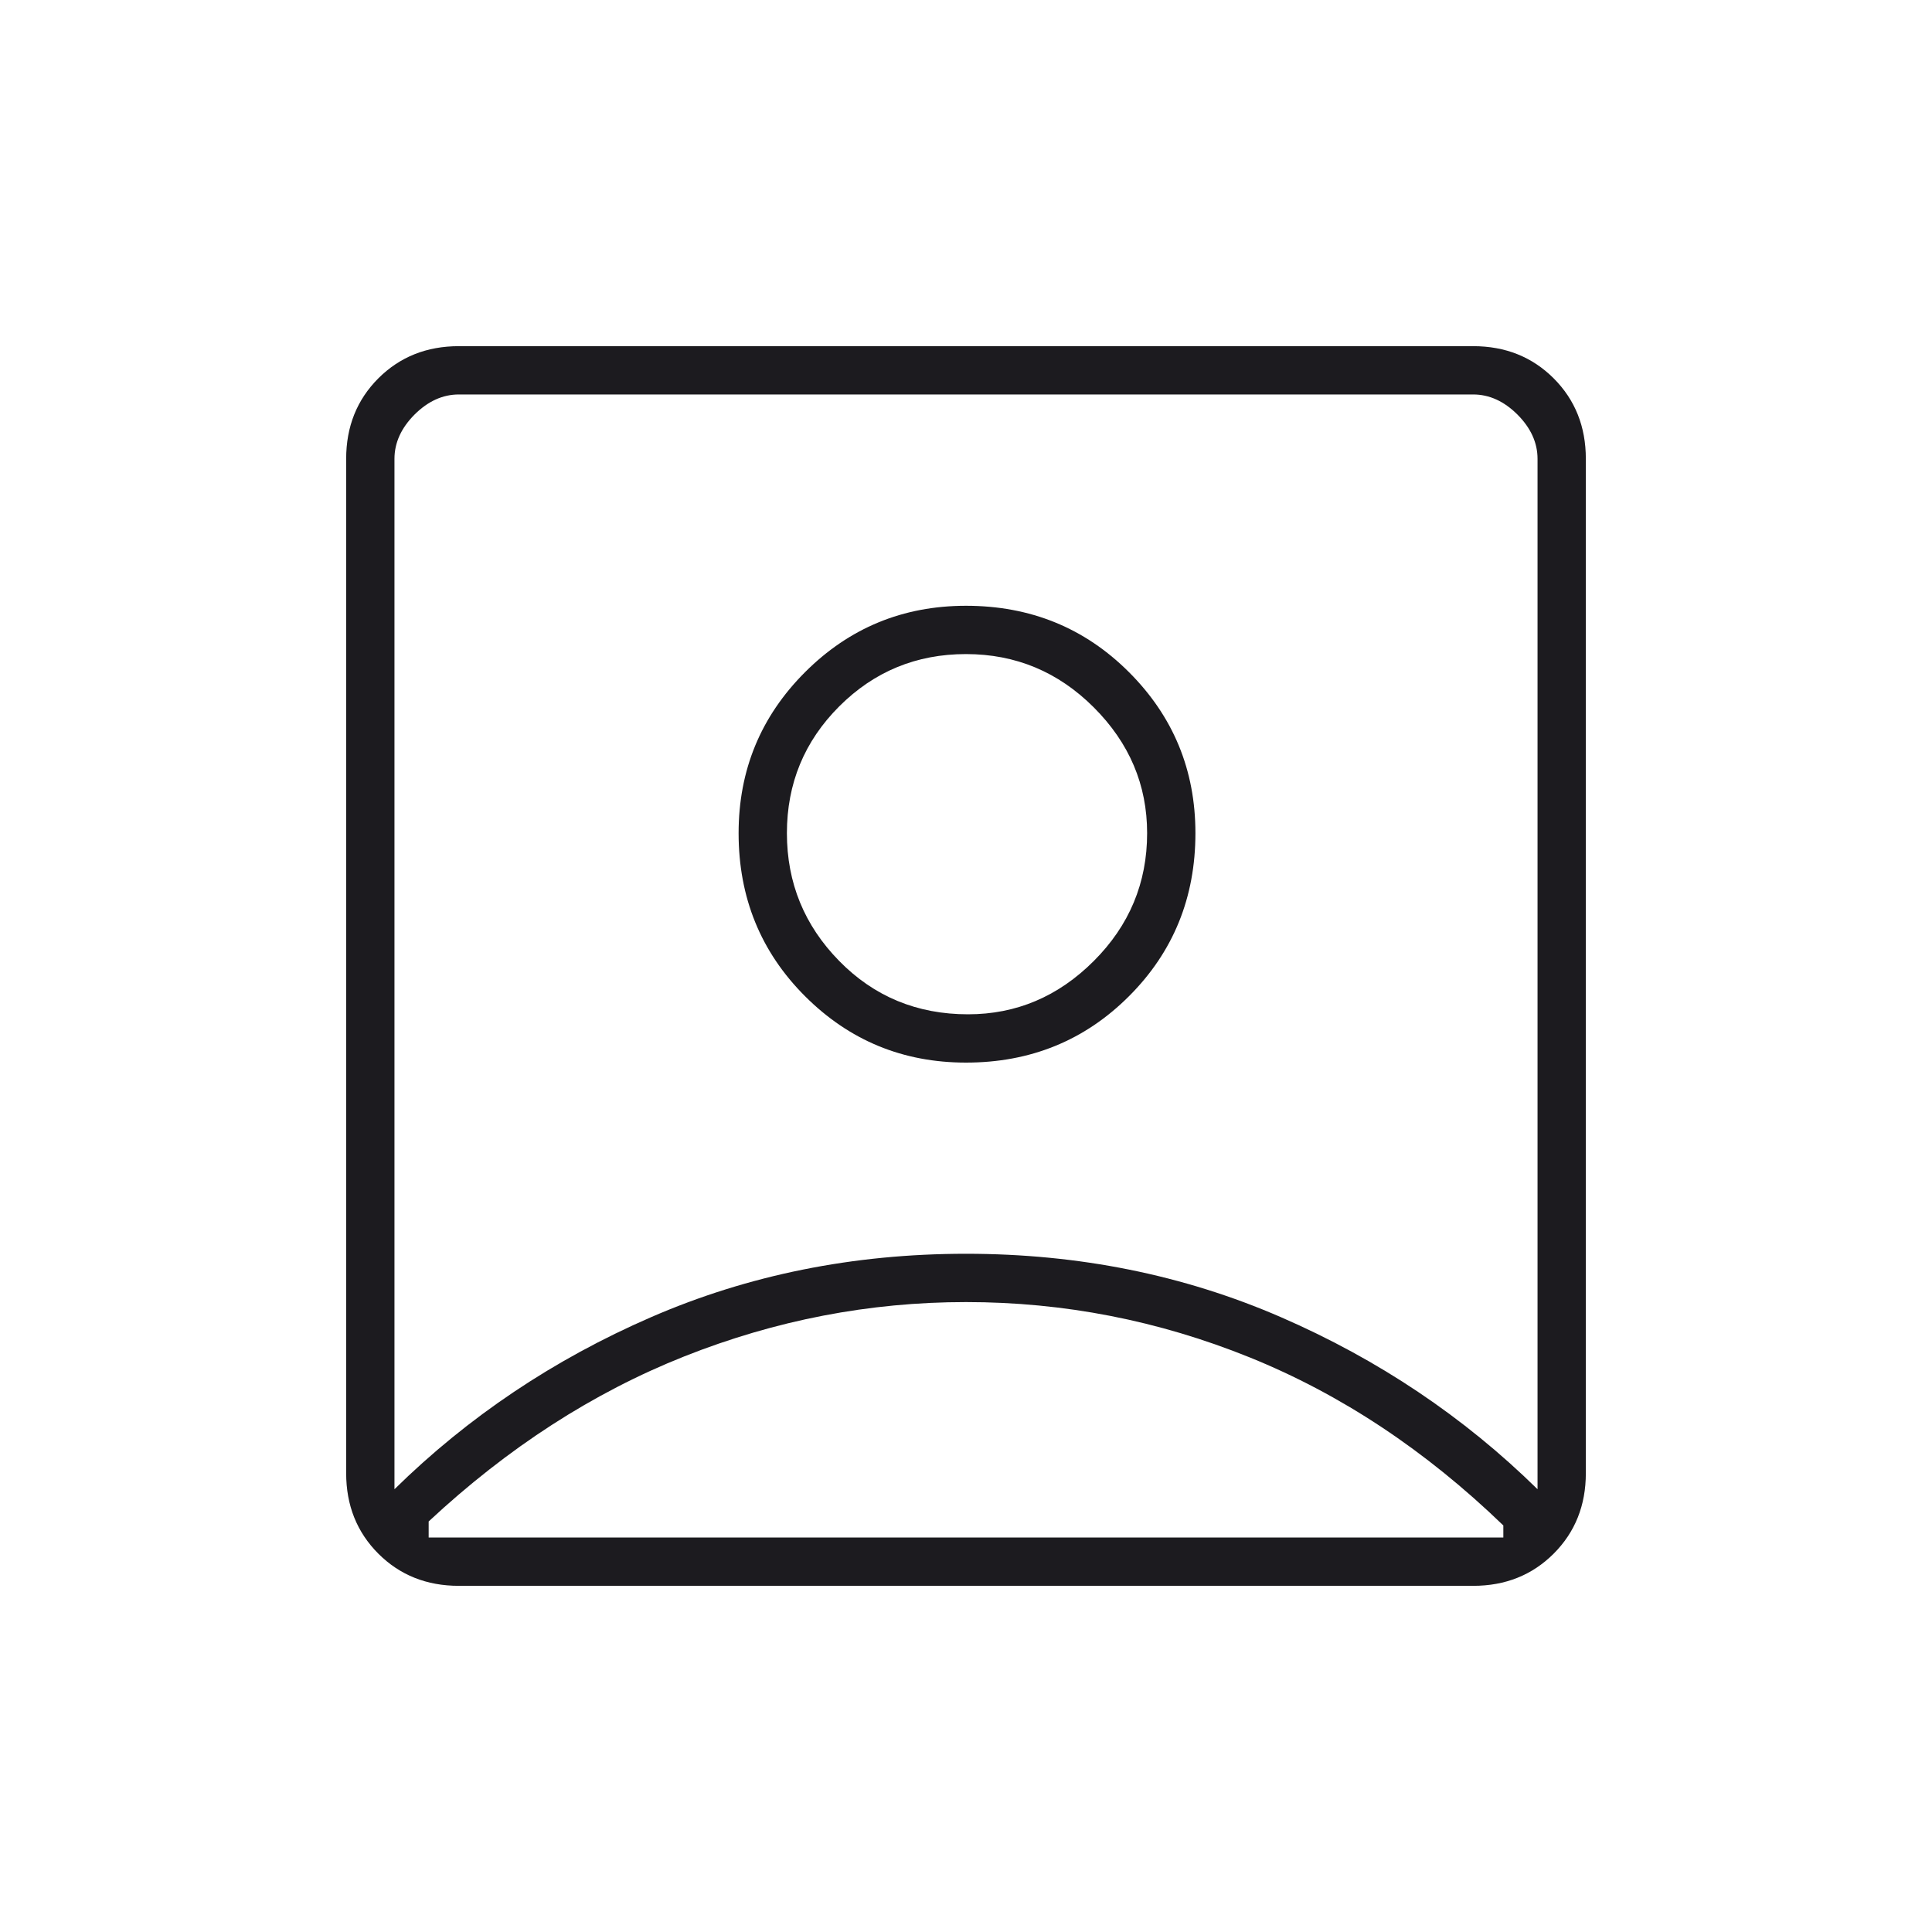 <?xml version="1.0" encoding="UTF-8"?> <svg xmlns="http://www.w3.org/2000/svg" width="40" height="40" viewBox="0 0 40 40" fill="none"> <mask id="mask0_39_1083" style="mask-type:alpha" maskUnits="userSpaceOnUse" x="0" y="0" width="40" height="40"> <rect width="40" height="40" fill="#D9D9D9"></rect> </mask> <g mask="url(#mask0_39_1083)"> <mask id="mask1_39_1083" style="mask-type:alpha" maskUnits="userSpaceOnUse" x="0" y="0" width="40" height="40"> <rect width="40" height="40" fill="#D9D9D9"></rect> </mask> <g mask="url(#mask1_39_1083)"> <path d="M8.167 30.833C9.694 29.333 11.465 28.146 13.479 27.271C15.493 26.396 17.667 25.958 20 25.958C22.333 25.958 24.507 26.396 26.521 27.271C28.535 28.146 30.306 29.333 31.833 30.833V9.5C31.833 9.167 31.694 8.861 31.417 8.583C31.139 8.306 30.833 8.167 30.5 8.167H9.5C9.167 8.167 8.861 8.306 8.583 8.583C8.306 8.861 8.167 9.167 8.167 9.5V30.833ZM20 22C21.333 22 22.458 21.542 23.375 20.625C24.292 19.708 24.75 18.583 24.75 17.25C24.75 15.945 24.292 14.834 23.375 13.917C22.458 13 21.333 12.542 20 12.542C18.695 12.542 17.584 13 16.667 13.917C15.75 14.834 15.292 15.945 15.292 17.25C15.292 18.583 15.75 19.708 16.667 20.625C17.584 21.542 18.695 22 20 22ZM9.5 32.833C8.833 32.833 8.278 32.611 7.833 32.167C7.389 31.722 7.167 31.167 7.167 30.5V9.5C7.167 8.833 7.389 8.278 7.833 7.833C8.278 7.389 8.833 7.167 9.5 7.167H30.5C31.167 7.167 31.722 7.389 32.167 7.833C32.611 8.278 32.833 8.833 32.833 9.5V30.5C32.833 31.167 32.611 31.722 32.167 32.167C31.722 32.611 31.167 32.833 30.5 32.833H9.5ZM8.875 31.833H31.125V31.583C29.514 30.028 27.764 28.868 25.875 28.104C23.986 27.34 22.028 26.958 20 26.958C18 26.958 16.056 27.333 14.167 28.083C12.278 28.833 10.514 29.972 8.875 31.5V31.833ZM20.042 21C18.986 21 18.097 20.632 17.375 19.896C16.653 19.16 16.292 18.278 16.292 17.25C16.292 16.222 16.653 15.347 17.375 14.625C18.097 13.903 18.972 13.542 20 13.542C21.028 13.542 21.91 13.91 22.646 14.646C23.382 15.382 23.75 16.25 23.75 17.25C23.75 18.278 23.382 19.16 22.646 19.896C21.91 20.632 21.042 21 20.042 21Z" fill="#1C1B1F"></path> </g> </g> </svg> 